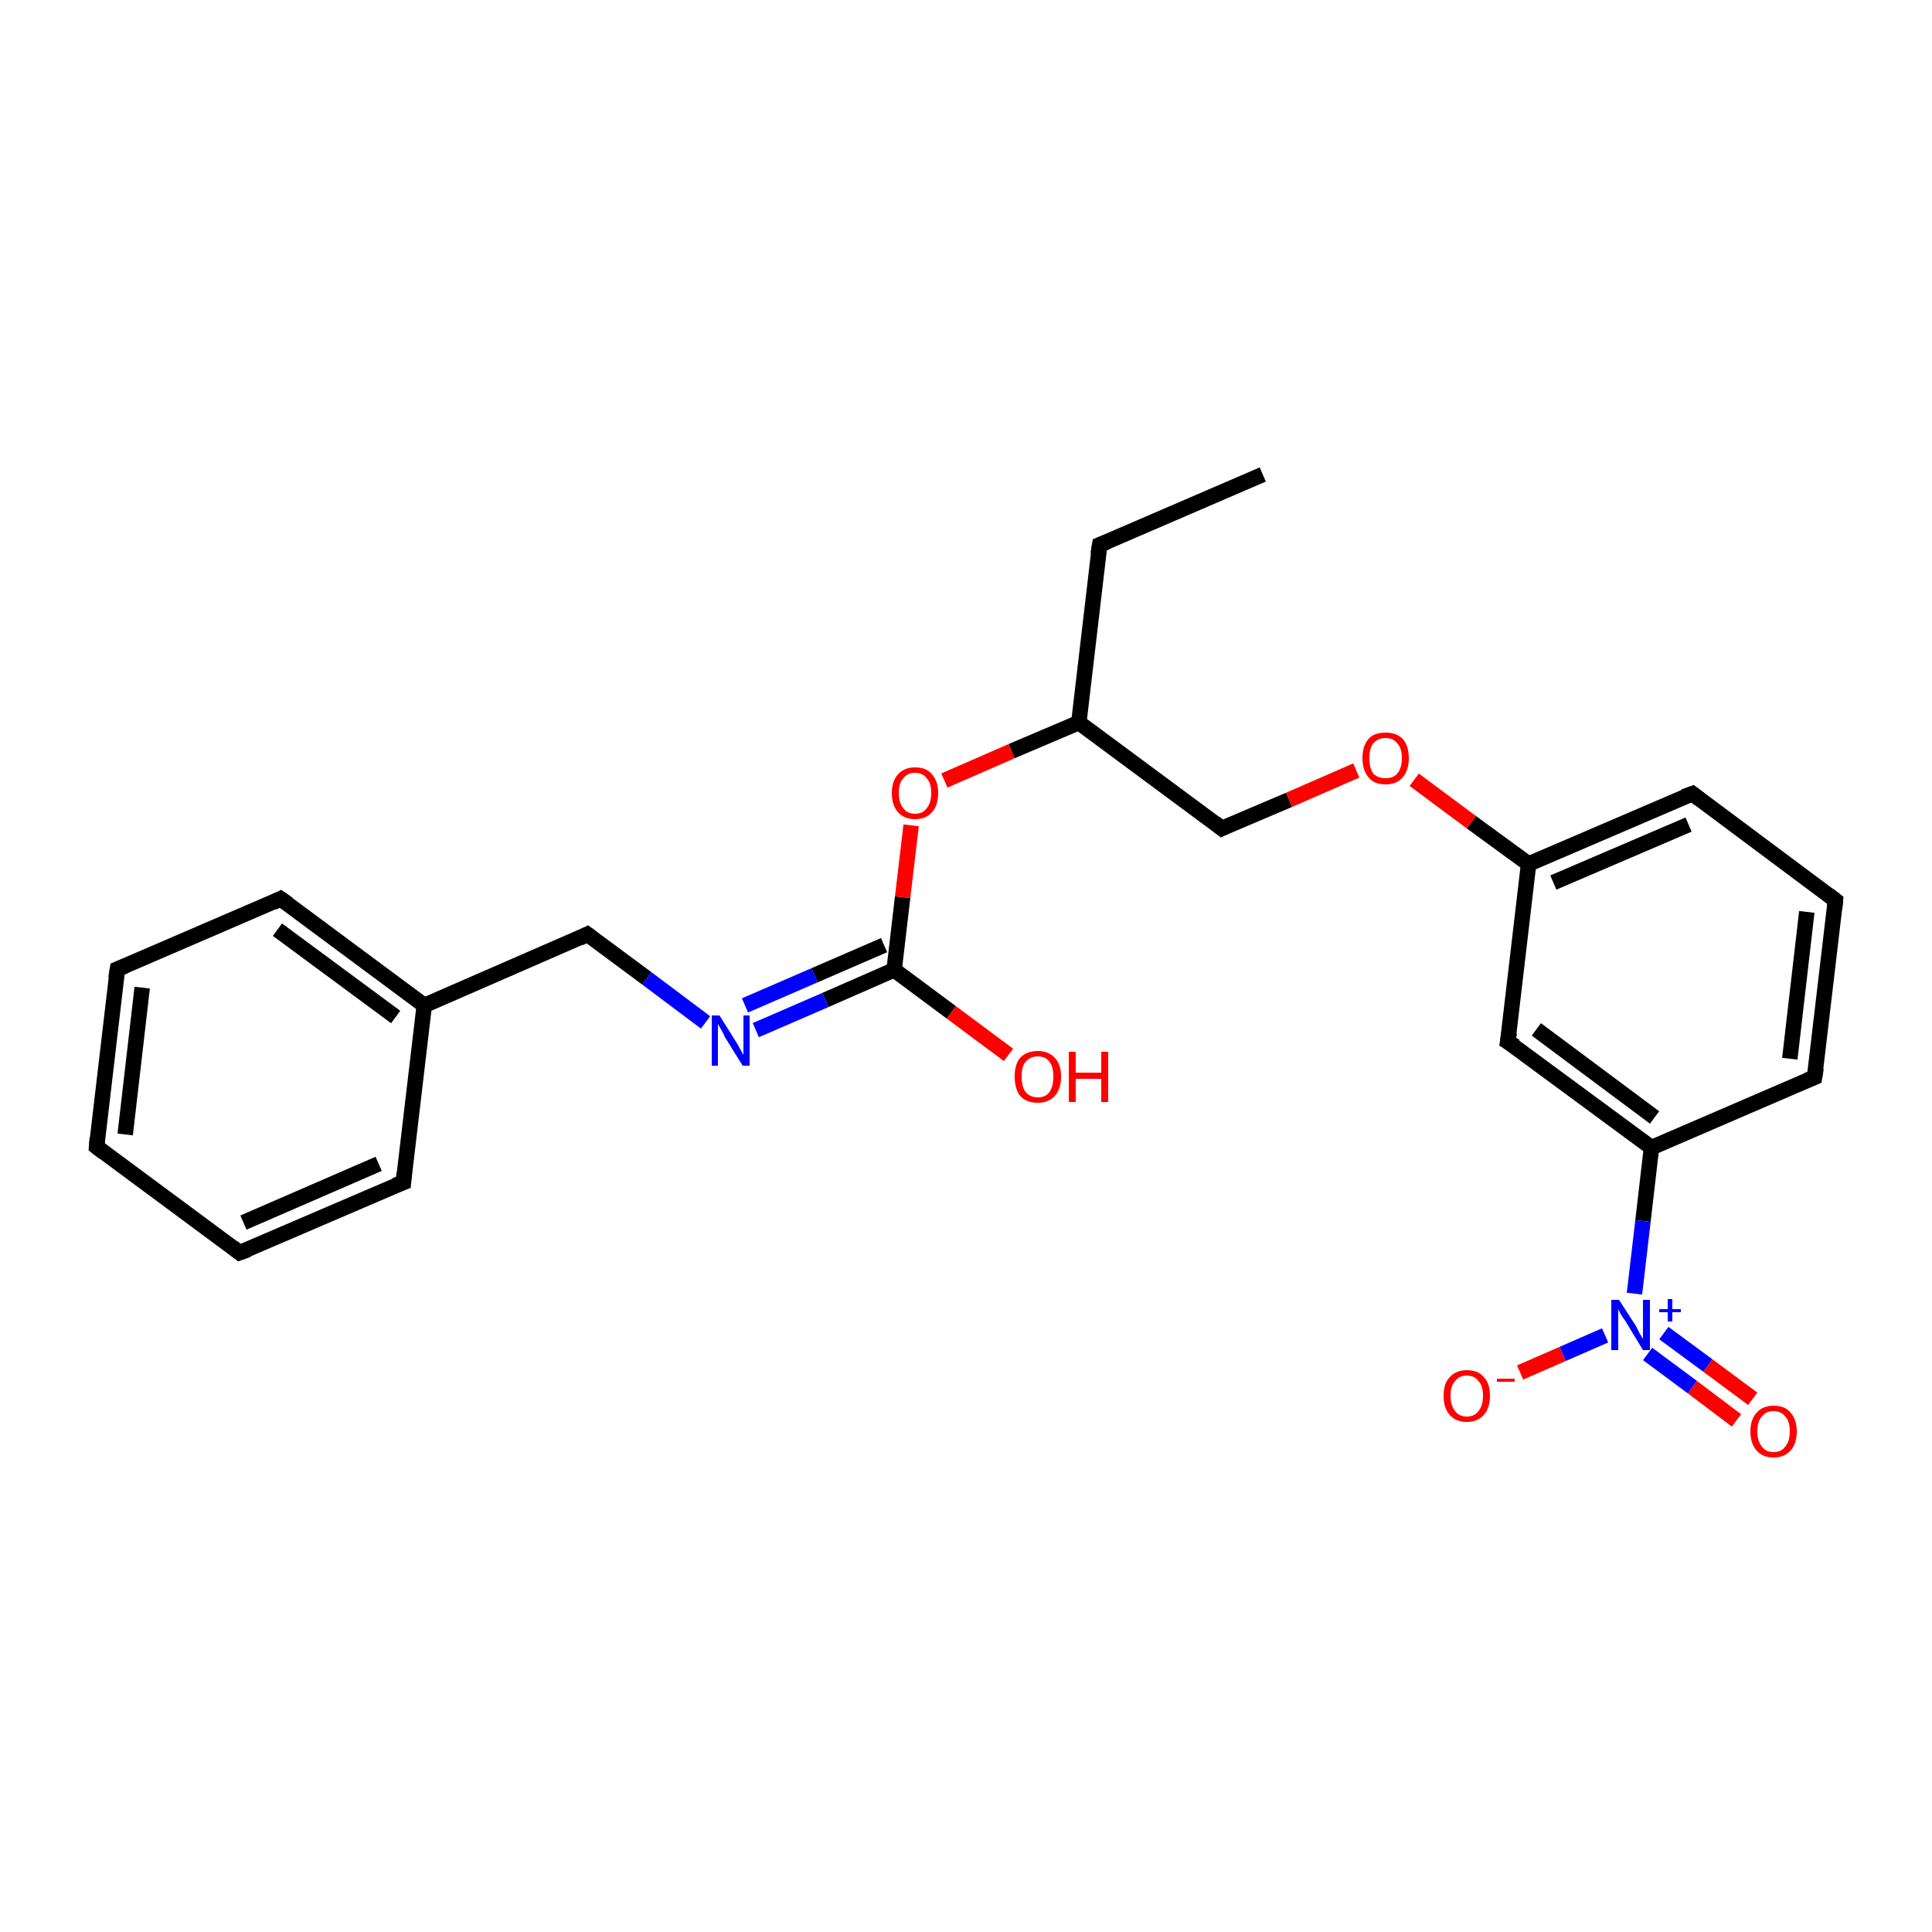 <?xml version='1.0' encoding='iso-8859-1'?>
<svg version='1.1' baseProfile='full'
              xmlns='http://www.w3.org/2000/svg'
                      xmlns:rdkit='http://www.rdkit.org/xml'
                      xmlns:xlink='http://www.w3.org/1999/xlink'
                  xml:space='preserve'
width='250px' height='250px' viewBox='0 0 250 250'>
<!-- END OF HEADER -->
<rect style='opacity:1.0;fill:#FFFFFF;stroke:none' width='250.0' height='250.0' x='0.0' y='0.0'> </rect>
<path class='bond-0 atom-0 atom-1' d='M 163.4,61.4 L 142.3,70.5' style='fill:none;fill-rule:evenodd;stroke:#000000;stroke-width:2.0px;stroke-linecap:butt;stroke-linejoin:miter;stroke-opacity:1' />
<path class='bond-1 atom-1 atom-15' d='M 142.3,70.5 L 139.6,93.5' style='fill:none;fill-rule:evenodd;stroke:#000000;stroke-width:2.0px;stroke-linecap:butt;stroke-linejoin:miter;stroke-opacity:1' />
<path class='bond-2 atom-2 atom-3' d='M 12.5,148.4 L 15.2,125.4' style='fill:none;fill-rule:evenodd;stroke:#000000;stroke-width:2.0px;stroke-linecap:butt;stroke-linejoin:miter;stroke-opacity:1' />
<path class='bond-2 atom-2 atom-3' d='M 16.2,146.8 L 18.4,127.8' style='fill:none;fill-rule:evenodd;stroke:#000000;stroke-width:2.0px;stroke-linecap:butt;stroke-linejoin:miter;stroke-opacity:1' />
<path class='bond-3 atom-2 atom-4' d='M 12.5,148.4 L 31.0,162.1' style='fill:none;fill-rule:evenodd;stroke:#000000;stroke-width:2.0px;stroke-linecap:butt;stroke-linejoin:miter;stroke-opacity:1' />
<path class='bond-4 atom-3 atom-6' d='M 15.2,125.4 L 36.3,116.3' style='fill:none;fill-rule:evenodd;stroke:#000000;stroke-width:2.0px;stroke-linecap:butt;stroke-linejoin:miter;stroke-opacity:1' />
<path class='bond-5 atom-4 atom-7' d='M 31.0,162.1 L 52.2,153.0' style='fill:none;fill-rule:evenodd;stroke:#000000;stroke-width:2.0px;stroke-linecap:butt;stroke-linejoin:miter;stroke-opacity:1' />
<path class='bond-5 atom-4 atom-7' d='M 31.5,158.2 L 49.0,150.6' style='fill:none;fill-rule:evenodd;stroke:#000000;stroke-width:2.0px;stroke-linecap:butt;stroke-linejoin:miter;stroke-opacity:1' />
<path class='bond-6 atom-5 atom-8' d='M 237.5,116.5 L 234.8,139.4' style='fill:none;fill-rule:evenodd;stroke:#000000;stroke-width:2.0px;stroke-linecap:butt;stroke-linejoin:miter;stroke-opacity:1' />
<path class='bond-6 atom-5 atom-8' d='M 233.8,118.0 L 231.6,137.0' style='fill:none;fill-rule:evenodd;stroke:#000000;stroke-width:2.0px;stroke-linecap:butt;stroke-linejoin:miter;stroke-opacity:1' />
<path class='bond-7 atom-5 atom-9' d='M 237.5,116.5 L 219.0,102.7' style='fill:none;fill-rule:evenodd;stroke:#000000;stroke-width:2.0px;stroke-linecap:butt;stroke-linejoin:miter;stroke-opacity:1' />
<path class='bond-8 atom-6 atom-13' d='M 36.3,116.3 L 54.9,130.1' style='fill:none;fill-rule:evenodd;stroke:#000000;stroke-width:2.0px;stroke-linecap:butt;stroke-linejoin:miter;stroke-opacity:1' />
<path class='bond-8 atom-6 atom-13' d='M 35.9,120.3 L 51.2,131.6' style='fill:none;fill-rule:evenodd;stroke:#000000;stroke-width:2.0px;stroke-linecap:butt;stroke-linejoin:miter;stroke-opacity:1' />
<path class='bond-9 atom-7 atom-13' d='M 52.2,153.0 L 54.9,130.1' style='fill:none;fill-rule:evenodd;stroke:#000000;stroke-width:2.0px;stroke-linecap:butt;stroke-linejoin:miter;stroke-opacity:1' />
<path class='bond-10 atom-8 atom-14' d='M 234.8,139.4 L 213.7,148.5' style='fill:none;fill-rule:evenodd;stroke:#000000;stroke-width:2.0px;stroke-linecap:butt;stroke-linejoin:miter;stroke-opacity:1' />
<path class='bond-11 atom-9 atom-16' d='M 219.0,102.7 L 197.8,111.8' style='fill:none;fill-rule:evenodd;stroke:#000000;stroke-width:2.0px;stroke-linecap:butt;stroke-linejoin:miter;stroke-opacity:1' />
<path class='bond-11 atom-9 atom-16' d='M 218.5,106.7 L 201.0,114.2' style='fill:none;fill-rule:evenodd;stroke:#000000;stroke-width:2.0px;stroke-linecap:butt;stroke-linejoin:miter;stroke-opacity:1' />
<path class='bond-12 atom-10 atom-14' d='M 195.1,134.8 L 213.7,148.5' style='fill:none;fill-rule:evenodd;stroke:#000000;stroke-width:2.0px;stroke-linecap:butt;stroke-linejoin:miter;stroke-opacity:1' />
<path class='bond-12 atom-10 atom-14' d='M 198.8,133.2 L 214.1,144.6' style='fill:none;fill-rule:evenodd;stroke:#000000;stroke-width:2.0px;stroke-linecap:butt;stroke-linejoin:miter;stroke-opacity:1' />
<path class='bond-13 atom-10 atom-16' d='M 195.1,134.8 L 197.8,111.8' style='fill:none;fill-rule:evenodd;stroke:#000000;stroke-width:2.0px;stroke-linecap:butt;stroke-linejoin:miter;stroke-opacity:1' />
<path class='bond-14 atom-11 atom-13' d='M 76.0,120.9 L 54.9,130.1' style='fill:none;fill-rule:evenodd;stroke:#000000;stroke-width:2.0px;stroke-linecap:butt;stroke-linejoin:miter;stroke-opacity:1' />
<path class='bond-15 atom-11 atom-18' d='M 76.0,120.9 L 83.7,126.6' style='fill:none;fill-rule:evenodd;stroke:#000000;stroke-width:2.0px;stroke-linecap:butt;stroke-linejoin:miter;stroke-opacity:1' />
<path class='bond-15 atom-11 atom-18' d='M 83.7,126.6 L 91.3,132.3' style='fill:none;fill-rule:evenodd;stroke:#0000FF;stroke-width:2.0px;stroke-linecap:butt;stroke-linejoin:miter;stroke-opacity:1' />
<path class='bond-16 atom-12 atom-15' d='M 158.1,107.2 L 139.6,93.5' style='fill:none;fill-rule:evenodd;stroke:#000000;stroke-width:2.0px;stroke-linecap:butt;stroke-linejoin:miter;stroke-opacity:1' />
<path class='bond-17 atom-12 atom-23' d='M 158.1,107.2 L 166.8,103.5' style='fill:none;fill-rule:evenodd;stroke:#000000;stroke-width:2.0px;stroke-linecap:butt;stroke-linejoin:miter;stroke-opacity:1' />
<path class='bond-17 atom-12 atom-23' d='M 166.8,103.5 L 175.5,99.7' style='fill:none;fill-rule:evenodd;stroke:#FF0000;stroke-width:2.0px;stroke-linecap:butt;stroke-linejoin:miter;stroke-opacity:1' />
<path class='bond-18 atom-14 atom-19' d='M 213.7,148.5 L 212.6,158.0' style='fill:none;fill-rule:evenodd;stroke:#000000;stroke-width:2.0px;stroke-linecap:butt;stroke-linejoin:miter;stroke-opacity:1' />
<path class='bond-18 atom-14 atom-19' d='M 212.6,158.0 L 211.5,167.4' style='fill:none;fill-rule:evenodd;stroke:#0000FF;stroke-width:2.0px;stroke-linecap:butt;stroke-linejoin:miter;stroke-opacity:1' />
<path class='bond-19 atom-15 atom-24' d='M 139.6,93.5 L 130.9,97.2' style='fill:none;fill-rule:evenodd;stroke:#000000;stroke-width:2.0px;stroke-linecap:butt;stroke-linejoin:miter;stroke-opacity:1' />
<path class='bond-19 atom-15 atom-24' d='M 130.9,97.2 L 122.2,101.0' style='fill:none;fill-rule:evenodd;stroke:#FF0000;stroke-width:2.0px;stroke-linecap:butt;stroke-linejoin:miter;stroke-opacity:1' />
<path class='bond-20 atom-16 atom-23' d='M 197.8,111.8 L 190.4,106.4' style='fill:none;fill-rule:evenodd;stroke:#000000;stroke-width:2.0px;stroke-linecap:butt;stroke-linejoin:miter;stroke-opacity:1' />
<path class='bond-20 atom-16 atom-23' d='M 190.4,106.4 L 183.0,100.9' style='fill:none;fill-rule:evenodd;stroke:#FF0000;stroke-width:2.0px;stroke-linecap:butt;stroke-linejoin:miter;stroke-opacity:1' />
<path class='bond-21 atom-17 atom-18' d='M 115.7,125.5 L 106.8,129.4' style='fill:none;fill-rule:evenodd;stroke:#000000;stroke-width:2.0px;stroke-linecap:butt;stroke-linejoin:miter;stroke-opacity:1' />
<path class='bond-21 atom-17 atom-18' d='M 106.8,129.4 L 97.8,133.3' style='fill:none;fill-rule:evenodd;stroke:#0000FF;stroke-width:2.0px;stroke-linecap:butt;stroke-linejoin:miter;stroke-opacity:1' />
<path class='bond-21 atom-17 atom-18' d='M 114.4,122.3 L 105.4,126.2' style='fill:none;fill-rule:evenodd;stroke:#000000;stroke-width:2.0px;stroke-linecap:butt;stroke-linejoin:miter;stroke-opacity:1' />
<path class='bond-21 atom-17 atom-18' d='M 105.4,126.2 L 96.4,130.1' style='fill:none;fill-rule:evenodd;stroke:#0000FF;stroke-width:2.0px;stroke-linecap:butt;stroke-linejoin:miter;stroke-opacity:1' />
<path class='bond-22 atom-17 atom-20' d='M 115.7,125.5 L 123.1,131.0' style='fill:none;fill-rule:evenodd;stroke:#000000;stroke-width:2.0px;stroke-linecap:butt;stroke-linejoin:miter;stroke-opacity:1' />
<path class='bond-22 atom-17 atom-20' d='M 123.1,131.0 L 130.5,136.5' style='fill:none;fill-rule:evenodd;stroke:#FF0000;stroke-width:2.0px;stroke-linecap:butt;stroke-linejoin:miter;stroke-opacity:1' />
<path class='bond-23 atom-17 atom-24' d='M 115.7,125.5 L 116.8,116.1' style='fill:none;fill-rule:evenodd;stroke:#000000;stroke-width:2.0px;stroke-linecap:butt;stroke-linejoin:miter;stroke-opacity:1' />
<path class='bond-23 atom-17 atom-24' d='M 116.8,116.1 L 117.9,106.8' style='fill:none;fill-rule:evenodd;stroke:#FF0000;stroke-width:2.0px;stroke-linecap:butt;stroke-linejoin:miter;stroke-opacity:1' />
<path class='bond-24 atom-19 atom-21' d='M 207.7,172.8 L 202.2,175.2' style='fill:none;fill-rule:evenodd;stroke:#0000FF;stroke-width:2.0px;stroke-linecap:butt;stroke-linejoin:miter;stroke-opacity:1' />
<path class='bond-24 atom-19 atom-21' d='M 202.2,175.2 L 196.7,177.6' style='fill:none;fill-rule:evenodd;stroke:#FF0000;stroke-width:2.0px;stroke-linecap:butt;stroke-linejoin:miter;stroke-opacity:1' />
<path class='bond-25 atom-19 atom-22' d='M 213.2,175.2 L 219.0,179.5' style='fill:none;fill-rule:evenodd;stroke:#0000FF;stroke-width:2.0px;stroke-linecap:butt;stroke-linejoin:miter;stroke-opacity:1' />
<path class='bond-25 atom-19 atom-22' d='M 219.0,179.5 L 224.7,183.8' style='fill:none;fill-rule:evenodd;stroke:#FF0000;stroke-width:2.0px;stroke-linecap:butt;stroke-linejoin:miter;stroke-opacity:1' />
<path class='bond-25 atom-19 atom-22' d='M 215.3,172.5 L 221.0,176.7' style='fill:none;fill-rule:evenodd;stroke:#0000FF;stroke-width:2.0px;stroke-linecap:butt;stroke-linejoin:miter;stroke-opacity:1' />
<path class='bond-25 atom-19 atom-22' d='M 221.0,176.7 L 226.8,181.0' style='fill:none;fill-rule:evenodd;stroke:#FF0000;stroke-width:2.0px;stroke-linecap:butt;stroke-linejoin:miter;stroke-opacity:1' />
<path d='M 143.3,70.1 L 142.3,70.5 L 142.1,71.7' style='fill:none;stroke:#000000;stroke-width:2.0px;stroke-linecap:butt;stroke-linejoin:miter;stroke-opacity:1;' />
<path d='M 12.6,147.2 L 12.5,148.4 L 13.4,149.1' style='fill:none;stroke:#000000;stroke-width:2.0px;stroke-linecap:butt;stroke-linejoin:miter;stroke-opacity:1;' />
<path d='M 15.0,126.6 L 15.2,125.4 L 16.2,125.0' style='fill:none;stroke:#000000;stroke-width:2.0px;stroke-linecap:butt;stroke-linejoin:miter;stroke-opacity:1;' />
<path d='M 30.1,161.4 L 31.0,162.1 L 32.1,161.7' style='fill:none;stroke:#000000;stroke-width:2.0px;stroke-linecap:butt;stroke-linejoin:miter;stroke-opacity:1;' />
<path d='M 237.4,117.6 L 237.5,116.5 L 236.6,115.8' style='fill:none;stroke:#000000;stroke-width:2.0px;stroke-linecap:butt;stroke-linejoin:miter;stroke-opacity:1;' />
<path d='M 35.3,116.8 L 36.3,116.3 L 37.3,117.0' style='fill:none;stroke:#000000;stroke-width:2.0px;stroke-linecap:butt;stroke-linejoin:miter;stroke-opacity:1;' />
<path d='M 51.1,153.4 L 52.2,153.0 L 52.3,151.8' style='fill:none;stroke:#000000;stroke-width:2.0px;stroke-linecap:butt;stroke-linejoin:miter;stroke-opacity:1;' />
<path d='M 235.0,138.2 L 234.8,139.4 L 233.8,139.8' style='fill:none;stroke:#000000;stroke-width:2.0px;stroke-linecap:butt;stroke-linejoin:miter;stroke-opacity:1;' />
<path d='M 219.9,103.4 L 219.0,102.7 L 217.9,103.1' style='fill:none;stroke:#000000;stroke-width:2.0px;stroke-linecap:butt;stroke-linejoin:miter;stroke-opacity:1;' />
<path d='M 196.1,135.4 L 195.1,134.8 L 195.3,133.6' style='fill:none;stroke:#000000;stroke-width:2.0px;stroke-linecap:butt;stroke-linejoin:miter;stroke-opacity:1;' />
<path d='M 75.0,121.4 L 76.0,120.9 L 76.4,121.2' style='fill:none;stroke:#000000;stroke-width:2.0px;stroke-linecap:butt;stroke-linejoin:miter;stroke-opacity:1;' />
<path d='M 157.2,106.5 L 158.1,107.2 L 158.5,107.0' style='fill:none;stroke:#000000;stroke-width:2.0px;stroke-linecap:butt;stroke-linejoin:miter;stroke-opacity:1;' />
<path class='atom-18' d='M 93.1 131.4
L 95.3 134.9
Q 95.5 135.2, 95.8 135.8
Q 96.2 136.5, 96.2 136.5
L 96.2 131.4
L 97.0 131.4
L 97.0 137.9
L 96.1 137.9
L 93.8 134.2
Q 93.6 133.7, 93.3 133.2
Q 93.0 132.7, 92.9 132.5
L 92.9 137.9
L 92.1 137.9
L 92.1 131.4
L 93.1 131.4
' fill='#0000FF'/>
<path class='atom-19' d='M 209.5 168.2
L 211.7 171.6
Q 211.9 172.0, 212.2 172.6
Q 212.6 173.2, 212.6 173.3
L 212.6 168.2
L 213.5 168.2
L 213.5 174.7
L 212.6 174.7
L 210.3 170.9
Q 210.0 170.5, 209.7 170.0
Q 209.4 169.5, 209.4 169.3
L 209.4 174.7
L 208.5 174.7
L 208.5 168.2
L 209.5 168.2
' fill='#0000FF'/>
<path class='atom-19' d='M 214.7 169.4
L 215.8 169.4
L 215.8 168.1
L 216.4 168.1
L 216.4 169.4
L 217.5 169.4
L 217.5 169.8
L 216.4 169.8
L 216.4 171.0
L 215.8 171.0
L 215.8 169.8
L 214.7 169.8
L 214.7 169.4
' fill='#0000FF'/>
<path class='atom-20' d='M 131.3 139.3
Q 131.3 137.7, 132.0 136.9
Q 132.8 136.0, 134.3 136.0
Q 135.7 136.0, 136.5 136.9
Q 137.3 137.7, 137.3 139.3
Q 137.3 140.9, 136.5 141.8
Q 135.7 142.7, 134.3 142.7
Q 132.8 142.7, 132.0 141.8
Q 131.3 140.9, 131.3 139.3
M 134.3 142.0
Q 135.3 142.0, 135.8 141.3
Q 136.3 140.6, 136.3 139.3
Q 136.3 138.0, 135.8 137.4
Q 135.3 136.7, 134.3 136.7
Q 133.3 136.7, 132.7 137.4
Q 132.2 138.0, 132.2 139.3
Q 132.2 140.6, 132.7 141.3
Q 133.3 142.0, 134.3 142.0
' fill='#FF0000'/>
<path class='atom-20' d='M 138.3 136.1
L 139.2 136.1
L 139.2 138.8
L 142.5 138.8
L 142.5 136.1
L 143.4 136.1
L 143.4 142.6
L 142.5 142.6
L 142.5 139.6
L 139.2 139.6
L 139.2 142.6
L 138.3 142.6
L 138.3 136.1
' fill='#FF0000'/>
<path class='atom-21' d='M 186.8 180.6
Q 186.8 179.0, 187.6 178.2
Q 188.4 177.3, 189.8 177.3
Q 191.3 177.3, 192.0 178.2
Q 192.8 179.0, 192.8 180.6
Q 192.8 182.2, 192.0 183.1
Q 191.2 184.0, 189.8 184.0
Q 188.4 184.0, 187.6 183.1
Q 186.8 182.2, 186.8 180.6
M 189.8 183.3
Q 190.8 183.3, 191.3 182.6
Q 191.9 181.9, 191.9 180.6
Q 191.9 179.3, 191.3 178.7
Q 190.8 178.0, 189.8 178.0
Q 188.8 178.0, 188.3 178.7
Q 187.7 179.3, 187.7 180.6
Q 187.7 181.9, 188.3 182.6
Q 188.8 183.3, 189.8 183.3
' fill='#FF0000'/>
<path class='atom-21' d='M 193.7 178.4
L 196.0 178.4
L 196.0 178.8
L 193.7 178.8
L 193.7 178.4
' fill='#FF0000'/>
<path class='atom-22' d='M 226.5 185.2
Q 226.5 183.7, 227.3 182.8
Q 228.1 181.9, 229.5 181.9
Q 231.0 181.9, 231.7 182.8
Q 232.5 183.7, 232.5 185.2
Q 232.5 186.8, 231.7 187.7
Q 230.9 188.6, 229.5 188.6
Q 228.1 188.6, 227.3 187.7
Q 226.5 186.8, 226.5 185.2
M 229.5 187.9
Q 230.5 187.9, 231.0 187.2
Q 231.6 186.5, 231.6 185.2
Q 231.6 183.9, 231.0 183.3
Q 230.5 182.6, 229.5 182.6
Q 228.5 182.6, 228.0 183.3
Q 227.4 183.9, 227.4 185.2
Q 227.4 186.5, 228.0 187.2
Q 228.5 187.9, 229.5 187.9
' fill='#FF0000'/>
<path class='atom-23' d='M 176.3 98.1
Q 176.3 96.5, 177.1 95.6
Q 177.8 94.8, 179.3 94.8
Q 180.7 94.8, 181.5 95.6
Q 182.3 96.5, 182.3 98.1
Q 182.3 99.7, 181.5 100.6
Q 180.7 101.5, 179.3 101.5
Q 177.8 101.5, 177.1 100.6
Q 176.3 99.7, 176.3 98.1
M 179.3 100.7
Q 180.3 100.7, 180.8 100.1
Q 181.4 99.4, 181.4 98.1
Q 181.4 96.8, 180.8 96.2
Q 180.3 95.5, 179.3 95.5
Q 178.3 95.5, 177.7 96.2
Q 177.2 96.8, 177.2 98.1
Q 177.2 99.4, 177.7 100.1
Q 178.3 100.7, 179.3 100.7
' fill='#FF0000'/>
<path class='atom-24' d='M 115.4 102.6
Q 115.4 101.1, 116.2 100.2
Q 117.0 99.3, 118.4 99.3
Q 119.9 99.3, 120.6 100.2
Q 121.4 101.1, 121.4 102.6
Q 121.4 104.2, 120.6 105.1
Q 119.8 106.0, 118.4 106.0
Q 117.0 106.0, 116.2 105.1
Q 115.4 104.2, 115.4 102.6
M 118.4 105.3
Q 119.4 105.3, 119.9 104.6
Q 120.5 103.9, 120.5 102.6
Q 120.5 101.3, 119.9 100.7
Q 119.4 100.0, 118.4 100.0
Q 117.4 100.0, 116.9 100.7
Q 116.3 101.3, 116.3 102.6
Q 116.3 103.9, 116.9 104.6
Q 117.4 105.3, 118.4 105.3
' fill='#FF0000'/>
</svg>
